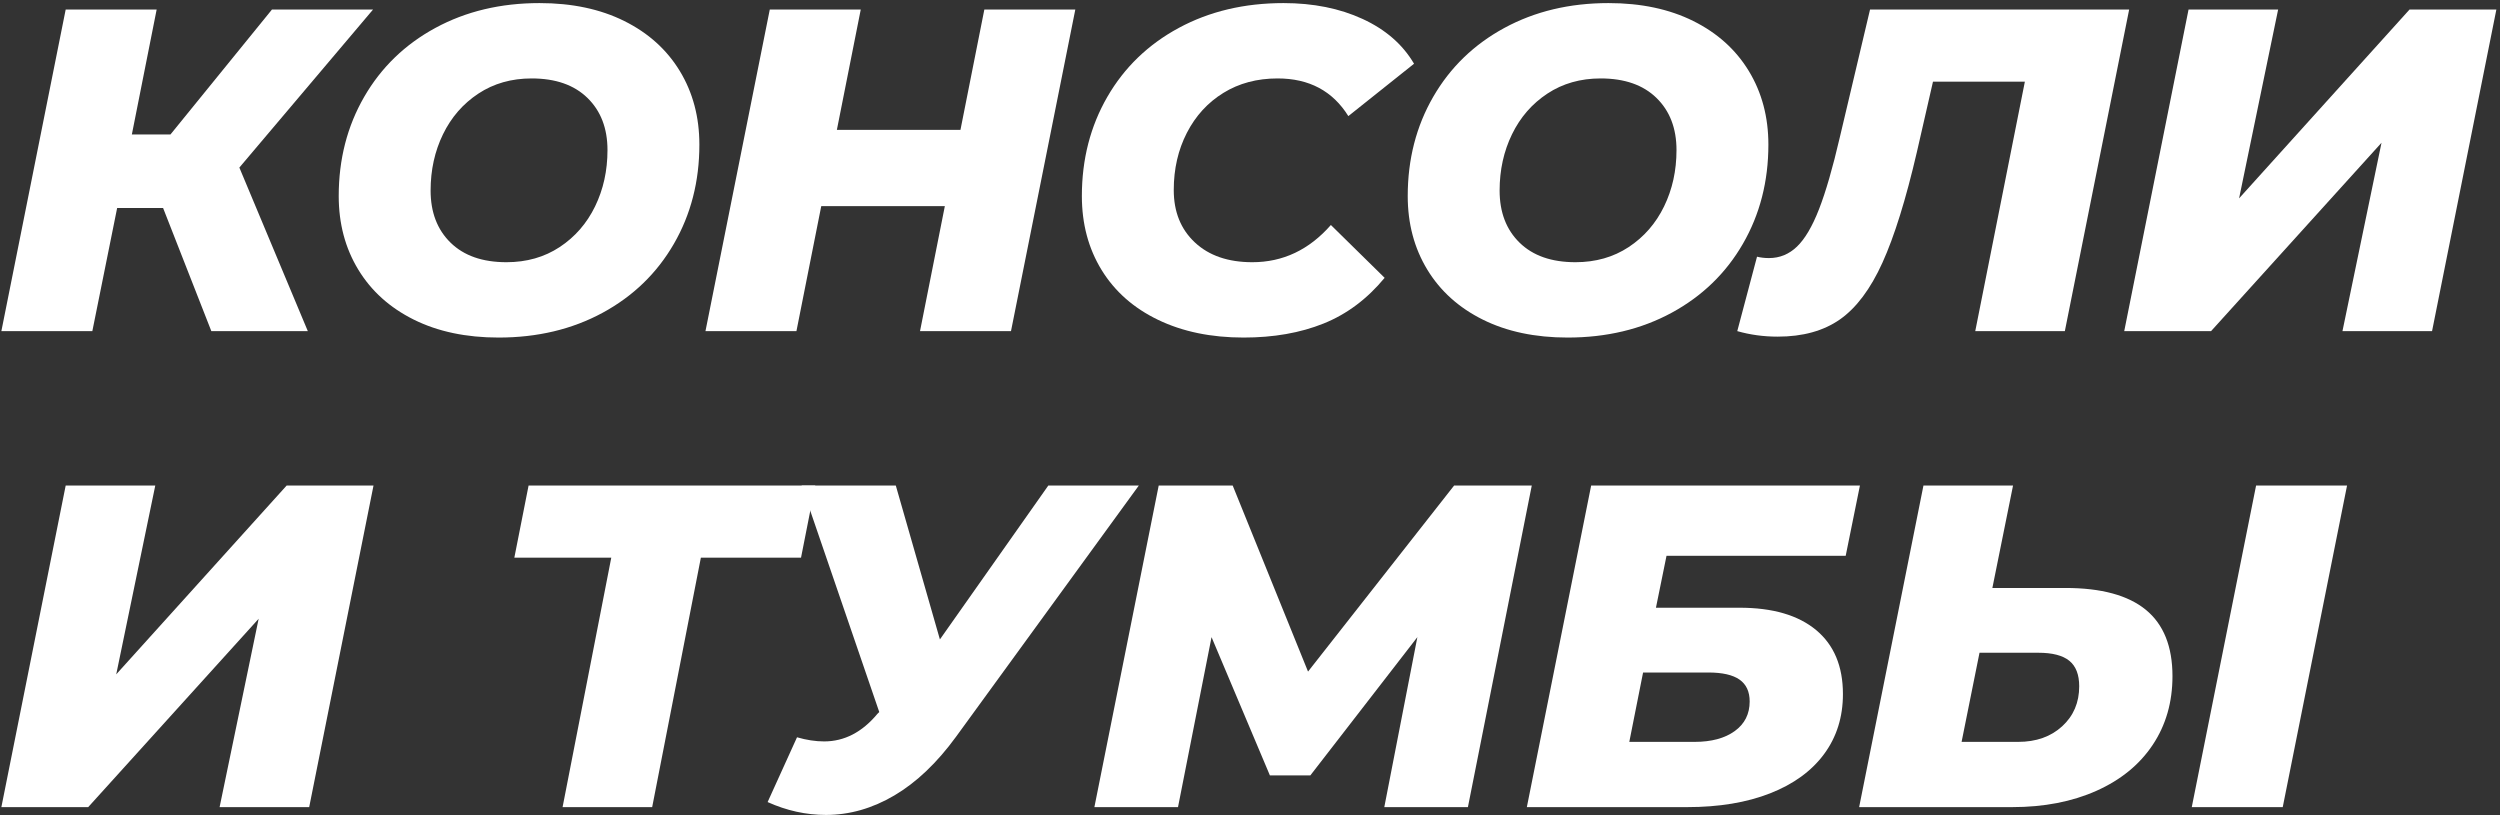 <?xml version="1.0" encoding="UTF-8"?> <svg xmlns="http://www.w3.org/2000/svg" xmlns:xlink="http://www.w3.org/1999/xlink" width="604px" height="197px" viewBox="0 0 604 197" version="1.1"><rect x="0" y="0" width="604" height="197" fill="#333333" stroke="none"/><title>Консоли и тумбы</title><g id="Page-1" stroke="none" stroke-width="1" fill="none" fill-rule="evenodd"><g id="Group" transform="translate(-377, -74)" fill="#FFFFFF" fill-rule="nonzero"><g id="Консоли-и-тумбы" transform="translate(377.331, 74.746)"><polygon id="Path" points="57.498 39.738 74.037 79.254 50.727 79.254 39.072 49.506 27.972 49.506 21.978 79.254 0 79.254 15.54 1.554 37.518 1.554 31.524 31.746 40.848 31.746 65.379 1.554 89.799 1.554"></polygon><path d="M120.131,80.808 C112.287,80.808 105.46,79.365 99.651,76.479 C93.842,73.593 89.365,69.56 86.22,64.38 C83.075,59.2 81.503,53.28 81.503,46.62 C81.503,37.74 83.556,29.748 87.663,22.644 C91.77,15.54 97.505,9.99 104.868,5.994 C112.231,1.998 120.612,0 130.01,0 C137.854,0 144.68,1.443 150.489,4.329 C156.298,7.215 160.775,11.248 163.92,16.428 C167.065,21.608 168.638,27.528 168.638,34.188 C168.638,43.068 166.584,51.06 162.477,58.164 C158.37,65.268 152.635,70.818 145.272,74.814 C137.909,78.81 129.529,80.808 120.131,80.808 Z M122.018,62.604 C126.902,62.604 131.194,61.383 134.894,58.941 C138.594,56.499 141.443,53.224 143.441,49.117 C145.439,45.011 146.438,40.478 146.438,35.52 C146.438,30.266 144.828,26.067 141.609,22.922 C138.39,19.776 133.895,18.204 128.123,18.204 C123.239,18.204 118.947,19.425 115.247,21.867 C111.547,24.309 108.698,27.584 106.7,31.691 C104.702,35.797 103.703,40.33 103.703,45.288 C103.703,50.542 105.312,54.742 108.531,57.886 C111.75,61.032 116.246,62.604 122.018,62.604 Z" id="Shape"></path><polygon id="Path" points="259.465 1.554 243.925 79.254 221.947 79.254 227.941 49.062 198.082 49.062 192.088 79.254 170.11 79.254 185.65 1.554 207.628 1.554 201.856 30.636 231.715 30.636 237.487 1.554"></polygon><path d="M300.12,80.808 C292.276,80.808 285.394,79.383 279.474,76.534 C273.554,73.686 269.003,69.671 265.821,64.491 C262.639,59.311 261.048,53.354 261.048,46.62 C261.048,37.74 263.101,29.748 267.208,22.644 C271.315,15.54 277.069,9.99 284.469,5.994 C291.869,1.998 300.305,0 309.777,0 C316.955,0 323.319,1.276 328.869,3.829 C334.419,6.383 338.563,9.99 341.301,14.652 L325.428,27.306 C321.654,21.238 315.956,18.204 308.334,18.204 C303.376,18.204 299.01,19.369 295.236,21.701 C291.462,24.032 288.52,27.25 286.411,31.358 C284.302,35.465 283.248,40.071 283.248,45.177 C283.248,50.431 284.95,54.649 288.354,57.831 C291.758,61.013 296.383,62.604 302.229,62.604 C309.629,62.604 315.956,59.607 321.21,53.613 L334.197,66.378 C329.979,71.484 325.058,75.165 319.434,77.422 C313.81,79.68 307.372,80.808 300.12,80.808 Z" id="Path"></path><path d="M378.404,80.808 C370.56,80.808 363.733,79.365 357.924,76.479 C352.115,73.593 347.638,69.56 344.493,64.38 C341.348,59.2 339.776,53.28 339.776,46.62 C339.776,37.74 341.829,29.748 345.936,22.644 C350.043,15.54 355.778,9.99 363.141,5.994 C370.504,1.998 378.885,0 388.283,0 C396.127,0 402.953,1.443 408.762,4.329 C414.571,7.215 419.048,11.248 422.193,16.428 C425.338,21.608 426.911,27.528 426.911,34.188 C426.911,43.068 424.857,51.06 420.75,58.164 C416.643,65.268 410.908,70.818 403.545,74.814 C396.182,78.81 387.802,80.808 378.404,80.808 Z M380.291,62.604 C385.175,62.604 389.467,61.383 393.167,58.941 C396.867,56.499 399.716,53.224 401.714,49.117 C403.712,45.011 404.711,40.478 404.711,35.52 C404.711,30.266 403.101,26.067 399.882,22.922 C396.663,19.776 392.168,18.204 386.396,18.204 C381.512,18.204 377.22,19.425 373.52,21.867 C369.82,24.309 366.971,27.584 364.973,31.691 C362.975,35.797 361.976,40.33 361.976,45.288 C361.976,50.542 363.585,54.742 366.804,57.886 C370.023,61.032 374.519,62.604 380.291,62.604 Z" id="Shape"></path><path d="M514.075,1.554 L498.535,79.254 L476.89,79.254 L488.878,18.981 L466.678,18.981 L462.793,35.964 C460.129,47.434 457.354,56.351 454.468,62.715 C451.582,69.079 448.159,73.648 444.2,76.424 C440.241,79.198 435.228,80.586 429.16,80.586 C425.756,80.586 422.5,80.142 419.392,79.254 L424.165,61.272 C425.053,61.494 426.015,61.605 427.051,61.605 C429.641,61.605 431.898,60.68 433.822,58.83 C435.746,56.98 437.522,53.965 439.15,49.783 C440.778,45.602 442.443,39.849 444.145,32.523 L451.471,1.554 L514.075,1.554 Z" id="Path"></path><polygon id="Path" points="528.423 1.554 550.068 1.554 540.633 47.175 581.814 1.554 602.793 1.554 587.253 79.254 565.608 79.254 575.043 33.744 533.862 79.254 512.883 79.254"></polygon><polygon id="Path" points="15.54 116.554 37.185 116.554 27.75 162.175 68.931 116.554 89.91 116.554 74.37 194.254 52.725 194.254 62.16 148.744 20.979 194.254 0 194.254"></polygon><polygon id="Path" points="193.198 133.981 169 133.981 157.234 194.254 135.589 194.254 147.355 133.981 123.934 133.981 127.375 116.554 196.639 116.554"></polygon><path d="M274.812,116.554 L230.634,177.271 C226.046,183.561 221.088,188.279 215.76,191.423 C210.432,194.569 204.919,196.141 199.221,196.141 C194.411,196.141 189.712,195.105 185.124,193.033 L192.228,177.382 C194.522,178.048 196.705,178.381 198.777,178.381 C203.661,178.381 207.953,176.161 211.653,171.721 L212.097,171.277 L193.338,116.554 L216.093,116.554 L226.749,153.739 L252.945,116.554 L274.812,116.554 Z" id="Path"></path><polygon id="Path" points="369.746 116.554 354.317 194.254 334.115 194.254 342.107 153.184 316.244 186.595 306.476 186.595 292.379 153.184 284.276 194.254 264.074 194.254 279.614 116.554 297.485 116.554 315.689 161.509 350.987 116.554"></polygon><path d="M384.094,116.554 L449.029,116.554 L445.588,133.537 L402.298,133.537 L399.745,146.08 L419.947,146.08 C427.939,146.08 434.099,147.875 438.428,151.464 C442.757,155.053 444.922,160.214 444.922,166.948 C444.922,172.498 443.405,177.327 440.371,181.434 C437.337,185.541 432.989,188.704 427.328,190.924 C421.667,193.144 414.989,194.254 407.293,194.254 L368.554,194.254 L384.094,116.554 Z M409.069,178.492 C413.139,178.492 416.376,177.623 418.781,175.883 C421.186,174.144 422.389,171.758 422.389,168.724 C422.389,166.356 421.575,164.599 419.947,163.452 C418.319,162.304 415.803,161.731 412.399,161.731 L396.637,161.731 L393.307,178.492 L409.069,178.492 Z" id="Shape"></path><path d="M498.675,141.307 C507.333,141.307 513.808,143.065 518.1,146.579 C522.392,150.095 524.538,155.441 524.538,162.619 C524.538,168.909 522.947,174.44 519.765,179.214 C516.583,183.987 512.05,187.686 506.167,190.314 C500.284,192.94 493.495,194.254 485.799,194.254 L448.836,194.254 L464.376,116.554 L486.021,116.554 L481.026,141.307 L498.675,141.307 Z M487.242,178.492 C491.608,178.492 495.16,177.234 497.898,174.718 C500.636,172.202 502.005,168.983 502.005,165.061 C502.005,162.249 501.209,160.196 499.618,158.9 C498.027,157.606 495.53,156.958 492.126,156.958 L477.918,156.958 L473.589,178.492 L487.242,178.492 Z M544.74,116.554 L566.718,116.554 L551.178,194.254 L529.2,194.254 L544.74,116.554 Z" id="Shape"></path></g></g></g></svg> 